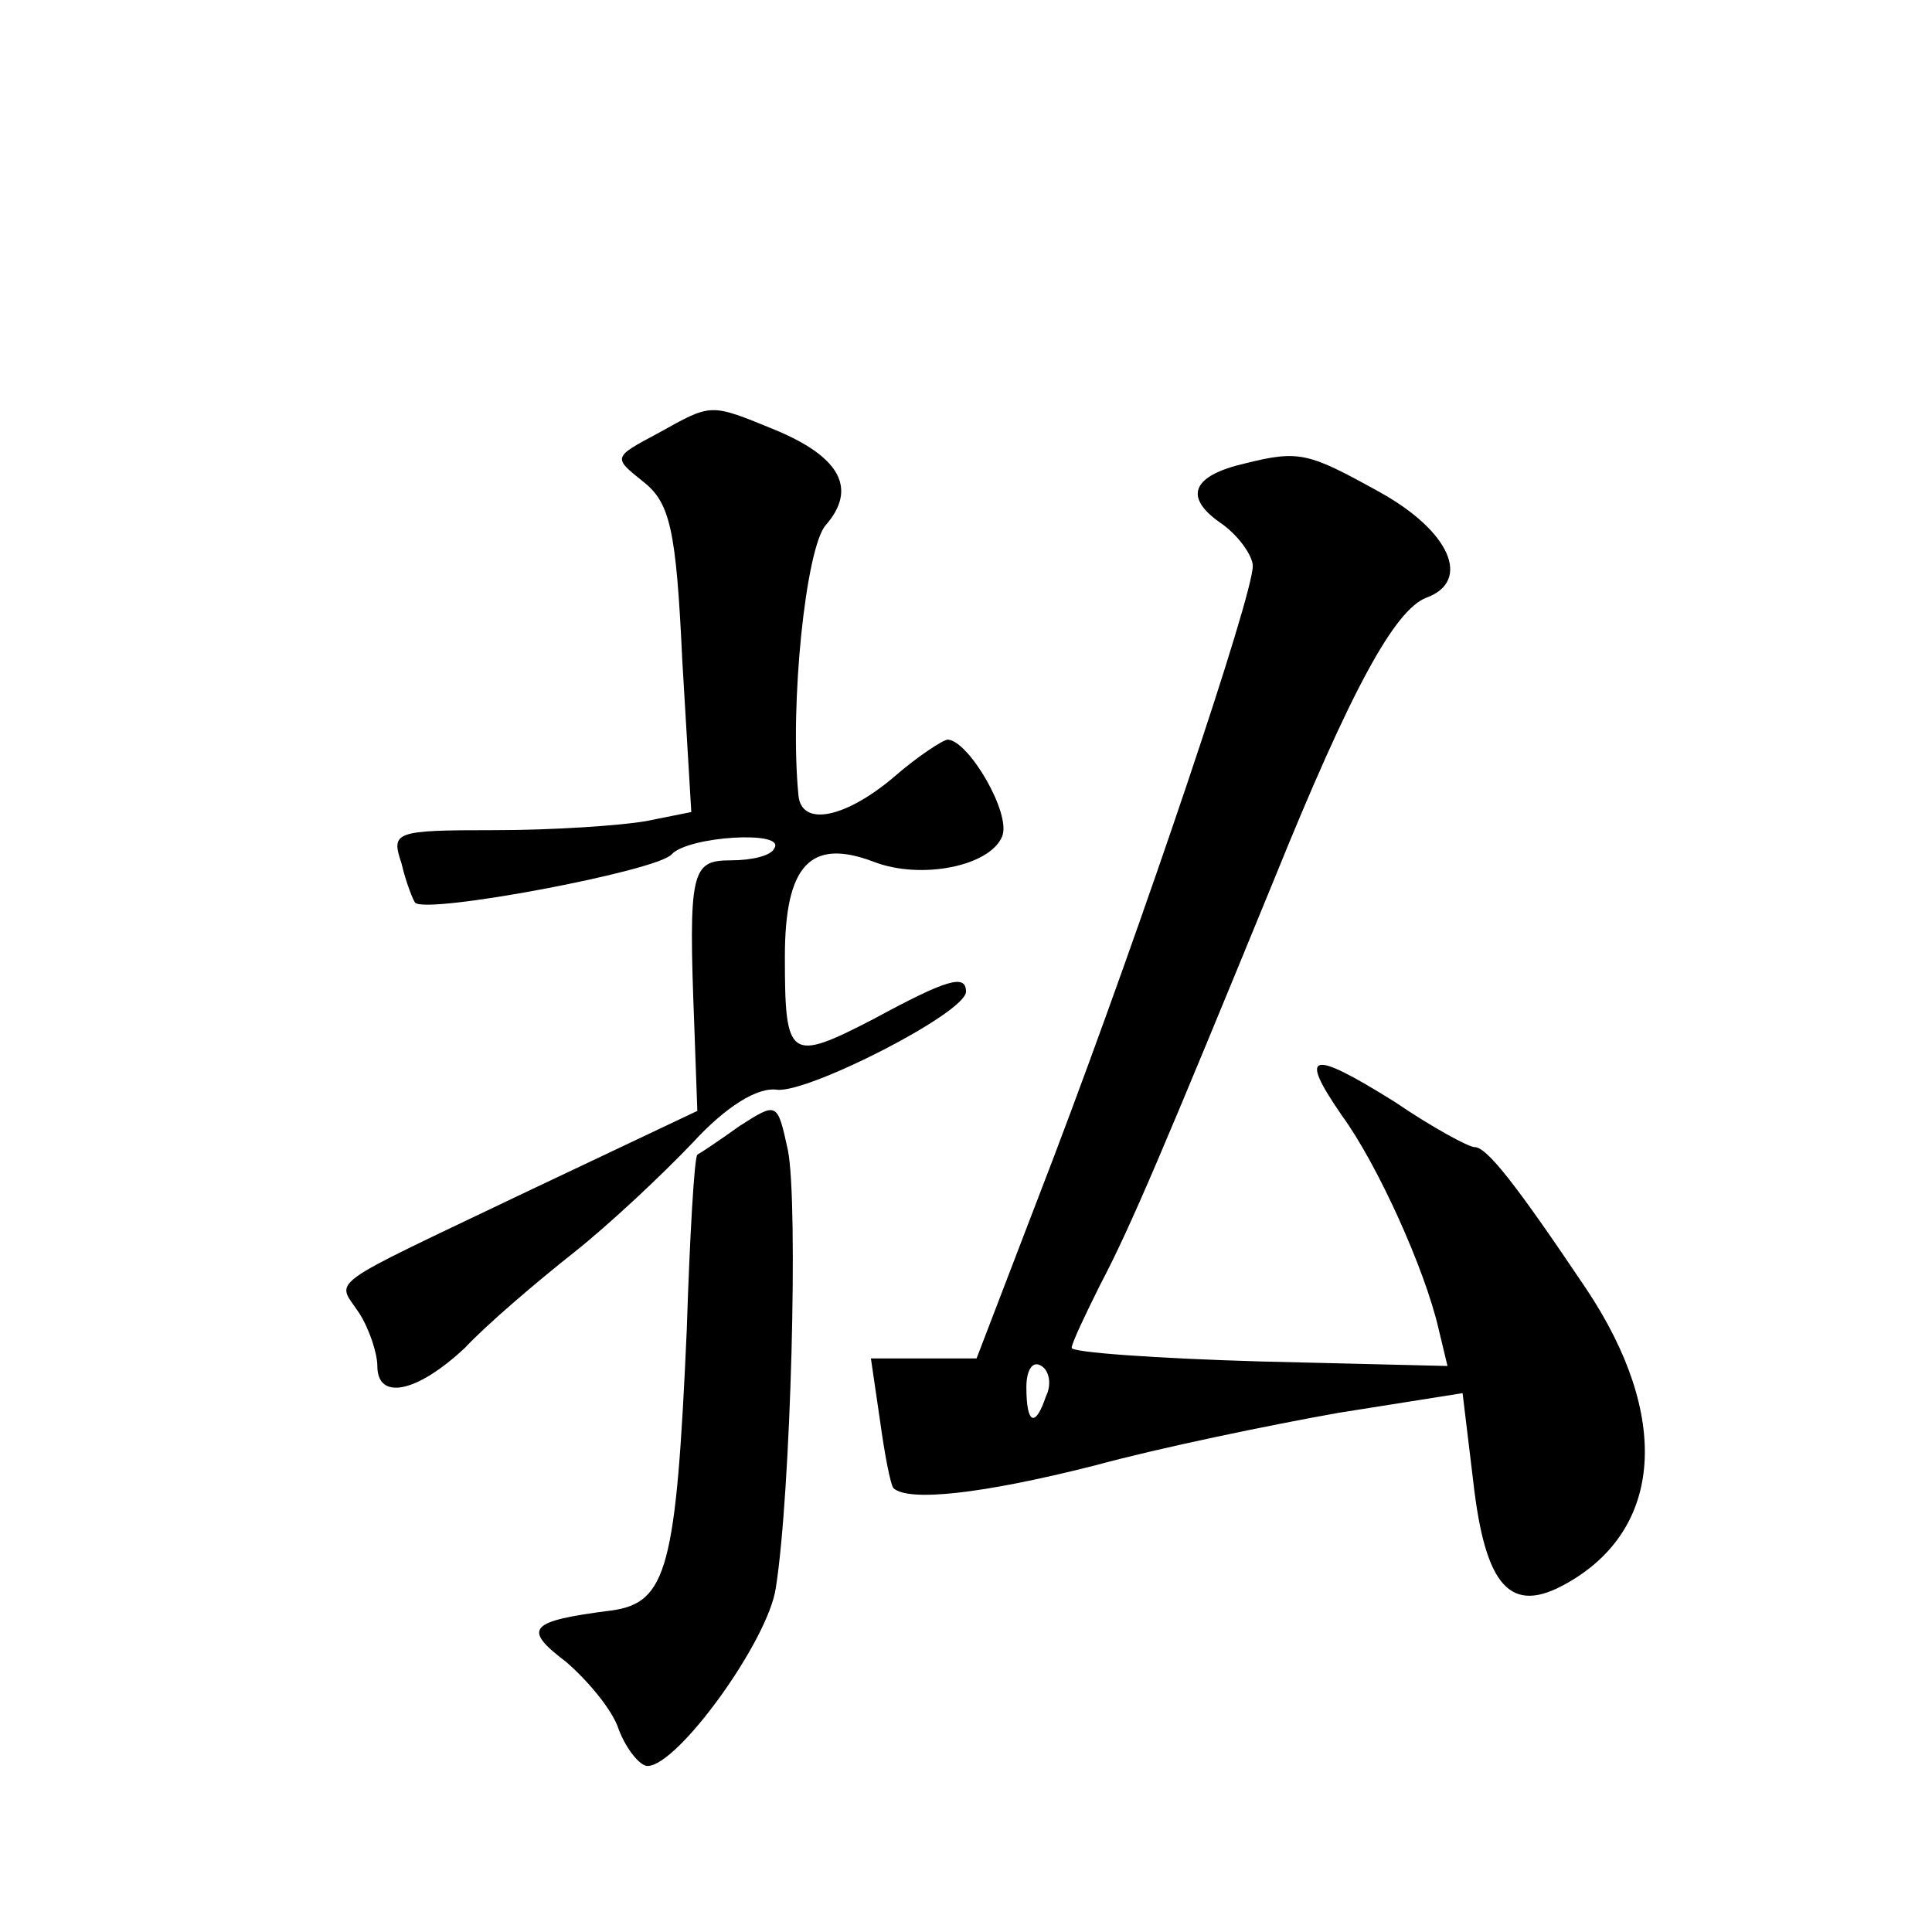 <?xml version="1.0" standalone="no"?>
<!DOCTYPE svg PUBLIC "-//W3C//DTD SVG 20010904//EN"
 "http://www.w3.org/TR/2001/REC-SVG-20010904/DTD/svg10.dtd">
<svg version="1.0" xmlns="http://www.w3.org/2000/svg"
 width="128pt" height="128pt" viewBox="0 0 128 128"
 preserveAspectRatio="xMidYMid meet">
<g transform="translate(0,128) scale(0.1,-0.1)"
fill="#0" stroke="none">
<path d="M436 993 c-30 -16 -30 -16 -10 -32 18 -14 22 -32 26 -118 l6 -101 -30
-6 c-17 -3 -62 -6 -100 -6 -67 0 -69 -1 -62 -22 3 -13 8 -25 9 -26 7 -8 161 21
170 32 11 12 76 16 68 4 -2 -5 -15 -8 -29 -8 -26 0 -28 -7 -24 -110 l2 -56 -114
-54 c-136 -65 -125 -57 -110 -80 7 -11 12 -27 12 -35 0 -23 26 -18 58 12 15 16
48 44 72 63 24 19 59 52 79 73 22 24 43 37 56 35 21 -2 125 51 125 65 0 12 -13
8 -61 -18 -56 -29 -59 -27 -59 41 0 61 17 79 59 63 31 -12 77 -3 85 17 6 15 -22
63 -36 64 -3 0 -20 -11 -36 -25 -32 -27 -61 -33 -63 -12 -6 61 5 164 18 179 21
24 10 45 -33 63 -44 18 -42 18 -78 -2z M825 973 c-35 -8 -41 -22 -17 -39 12 -8
22 -22 22 -29 0 -20 -72 -234 -132 -392 l-51 -133 -35 0 -35 0 6 -41 c3 -22 7 -43
9 -45 10 -9 58 -4 133 15 44 12 117 27 162 35 l82 13 7 -58 c8 -71 25 -89 62 -68
64 36 69 111 13 195 -47 70 -66 94 -74 94 -4 0 -28 13 -53 30 -56 35 -64 33 -35
-9 24 -33 55 -102 64 -141 l6 -25 -124 3 c-69 2 -125 6 -125 9 0 3 9 22 19 42 20
38 42 90 115 268 51 126 80 179 101 187 30 11 16 44 -31 70 -47 26 -53 28 -89 19z
m-132 -618 c-7 -21 -13 -19 -13 6 0 11 4 18 10 14 5 -3 7 -12 3 -20z M490 534 c-14
-10 -26 -18 -28 -19 -2 -2 -5 -54 -7 -116 -7 -158 -13 -181 -50 -186 -55 -7 -59
-12 -30 -34 14 -12 31 -32 35 -45 5 -13 14 -24 19 -24 20 0 80 83 85 118 10 63
15 255 8 290 -7 32 -7 32 -32 16z"/>
</g>
</svg>
